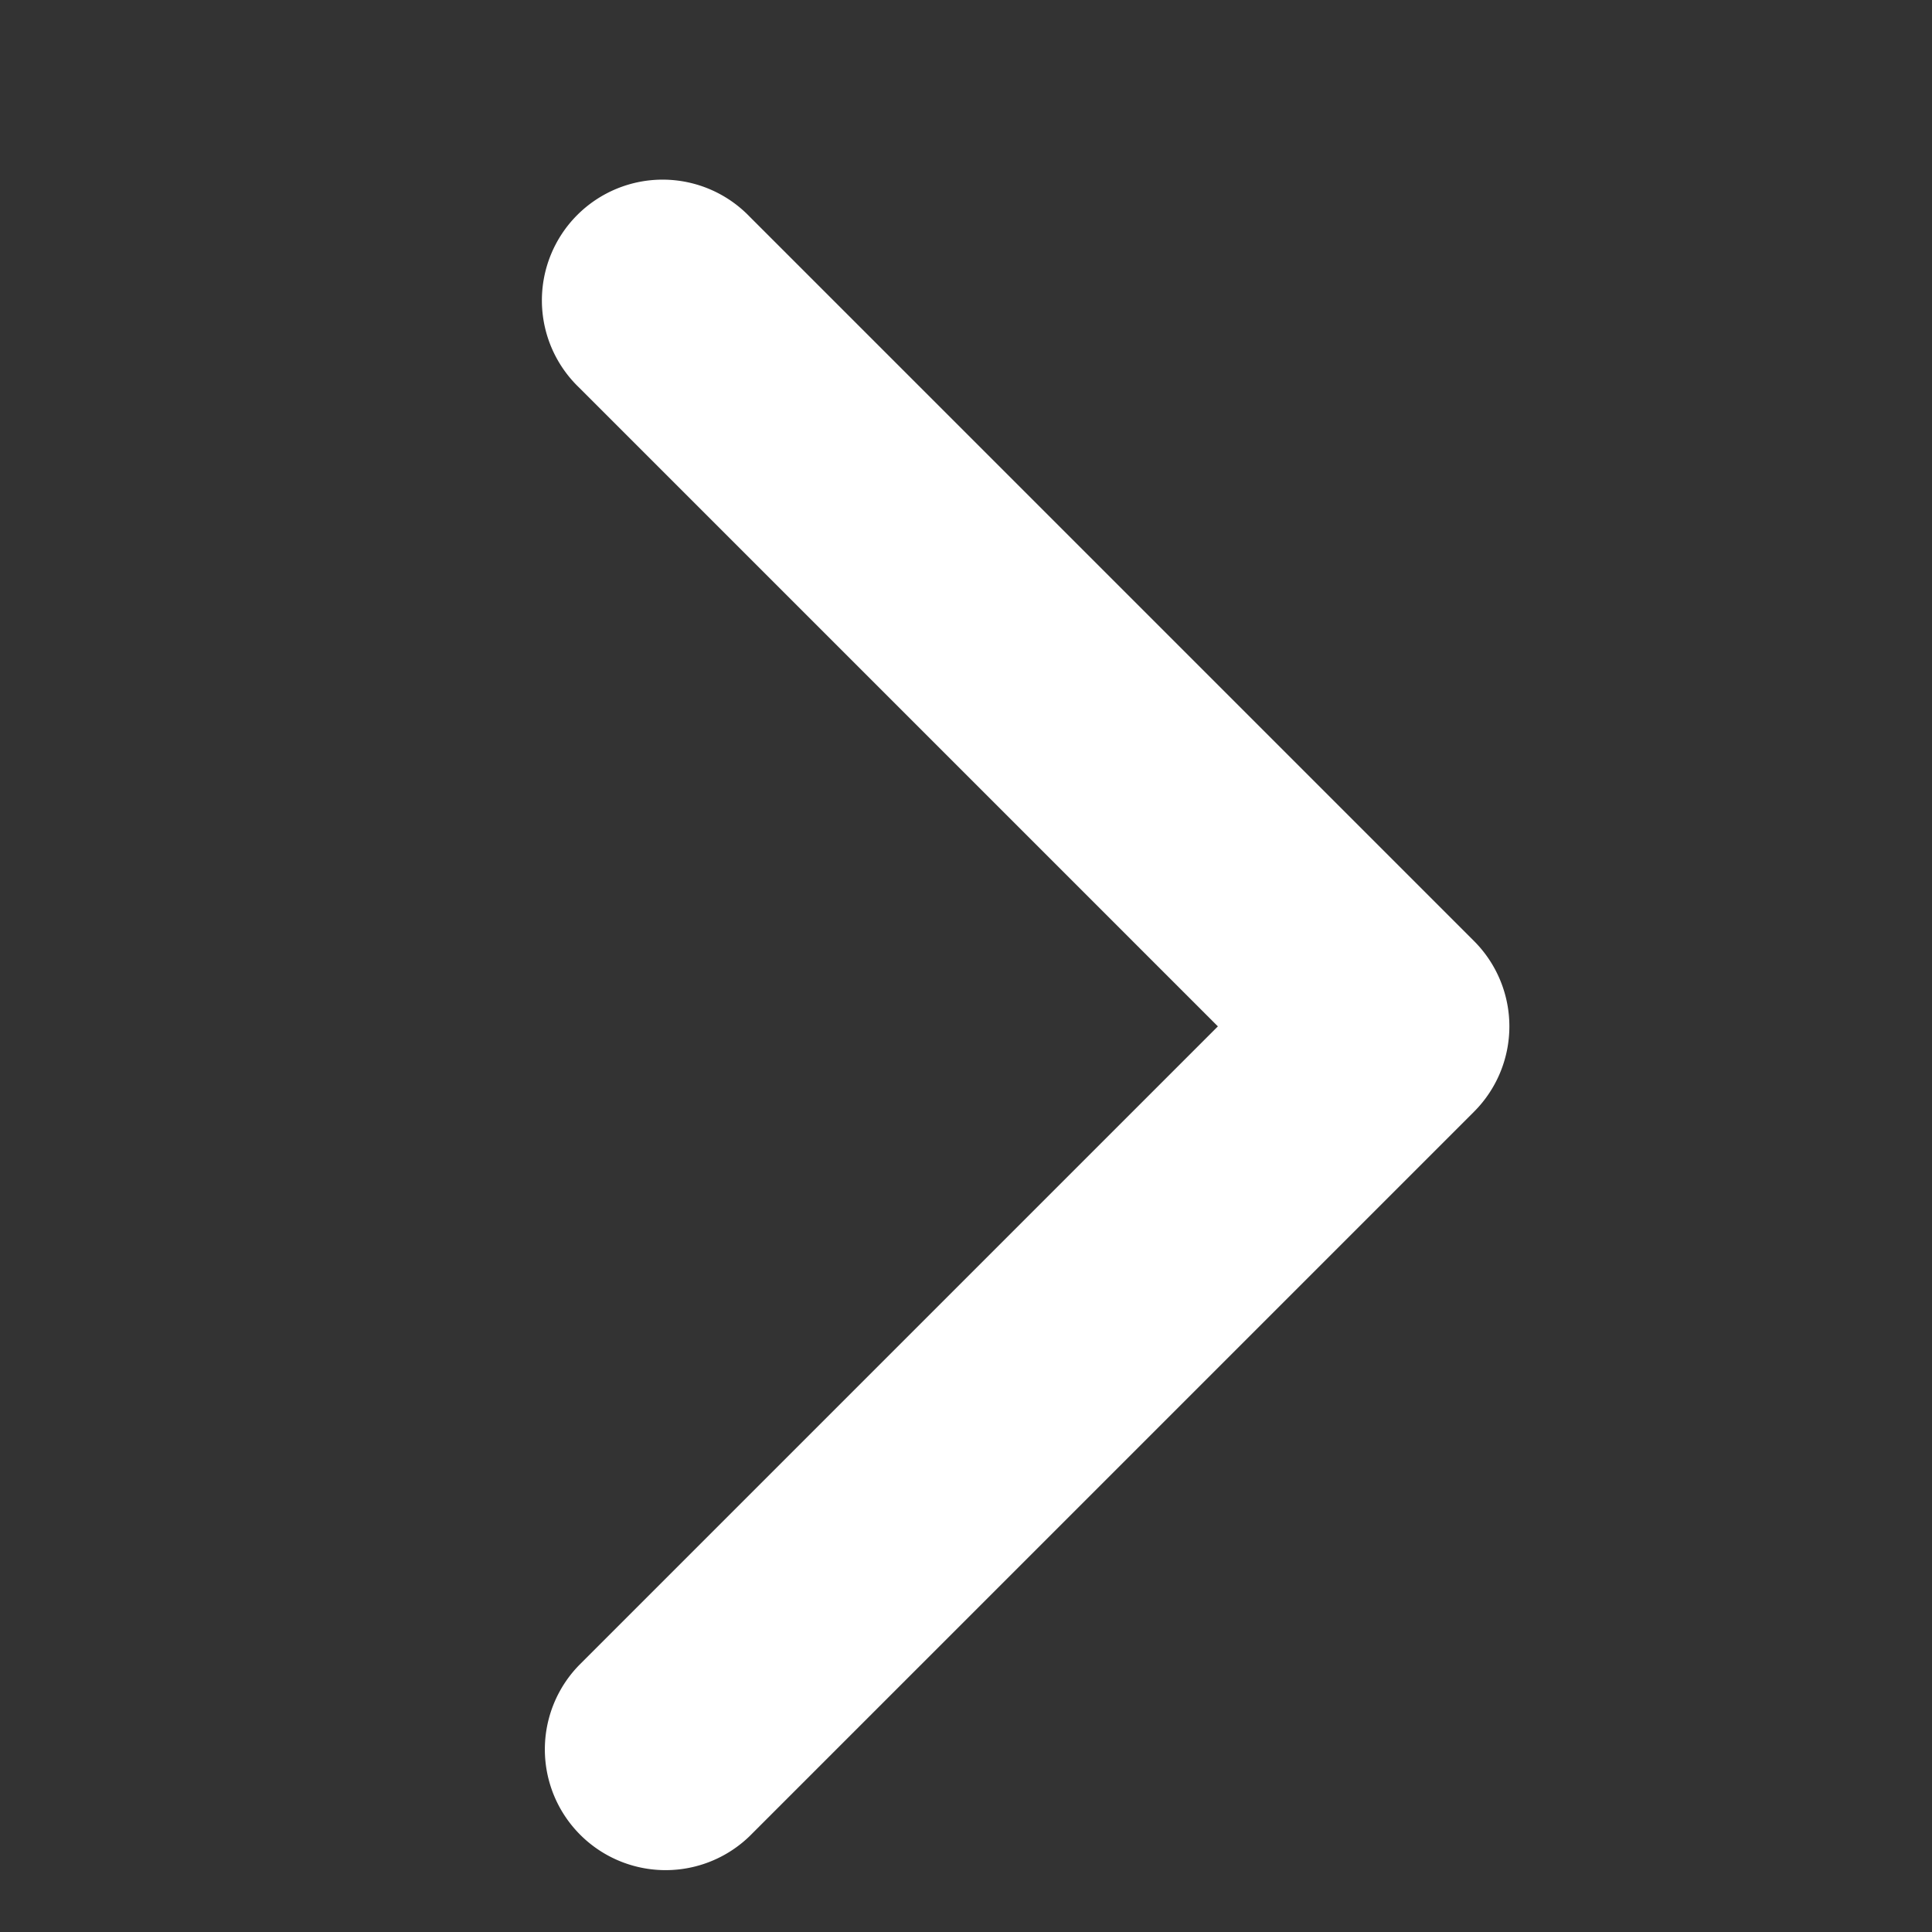 <svg xmlns="http://www.w3.org/2000/svg" width="16" height="16" viewBox="0 0 16 16">
  <rect x="0" y="0" width="16" height="16" fill="#333333" stroke="none"/>
  <g id="icon_aw_rg" transform="translate(-1624 -2075)">
    <rect id="矩形_87" data-name="矩形 87" width="16" height="16" transform="translate(1624 2075)" fill="#fff" opacity="0"/>
    <path id="路径_67" data-name="路径 67" d="M14.5,18.5a1,1,0,0,1-.707-.293l-6-6a1,1,0,0,1,1.414-1.414L14.5,16.086l5.293-5.293a1,1,0,1,1,1.414,1.414l-6,6A1,1,0,0,1,14.5,18.5Z" transform="translate(1618 2098) rotate(-90)" fill="#fff"/>
  </g>
</svg>

